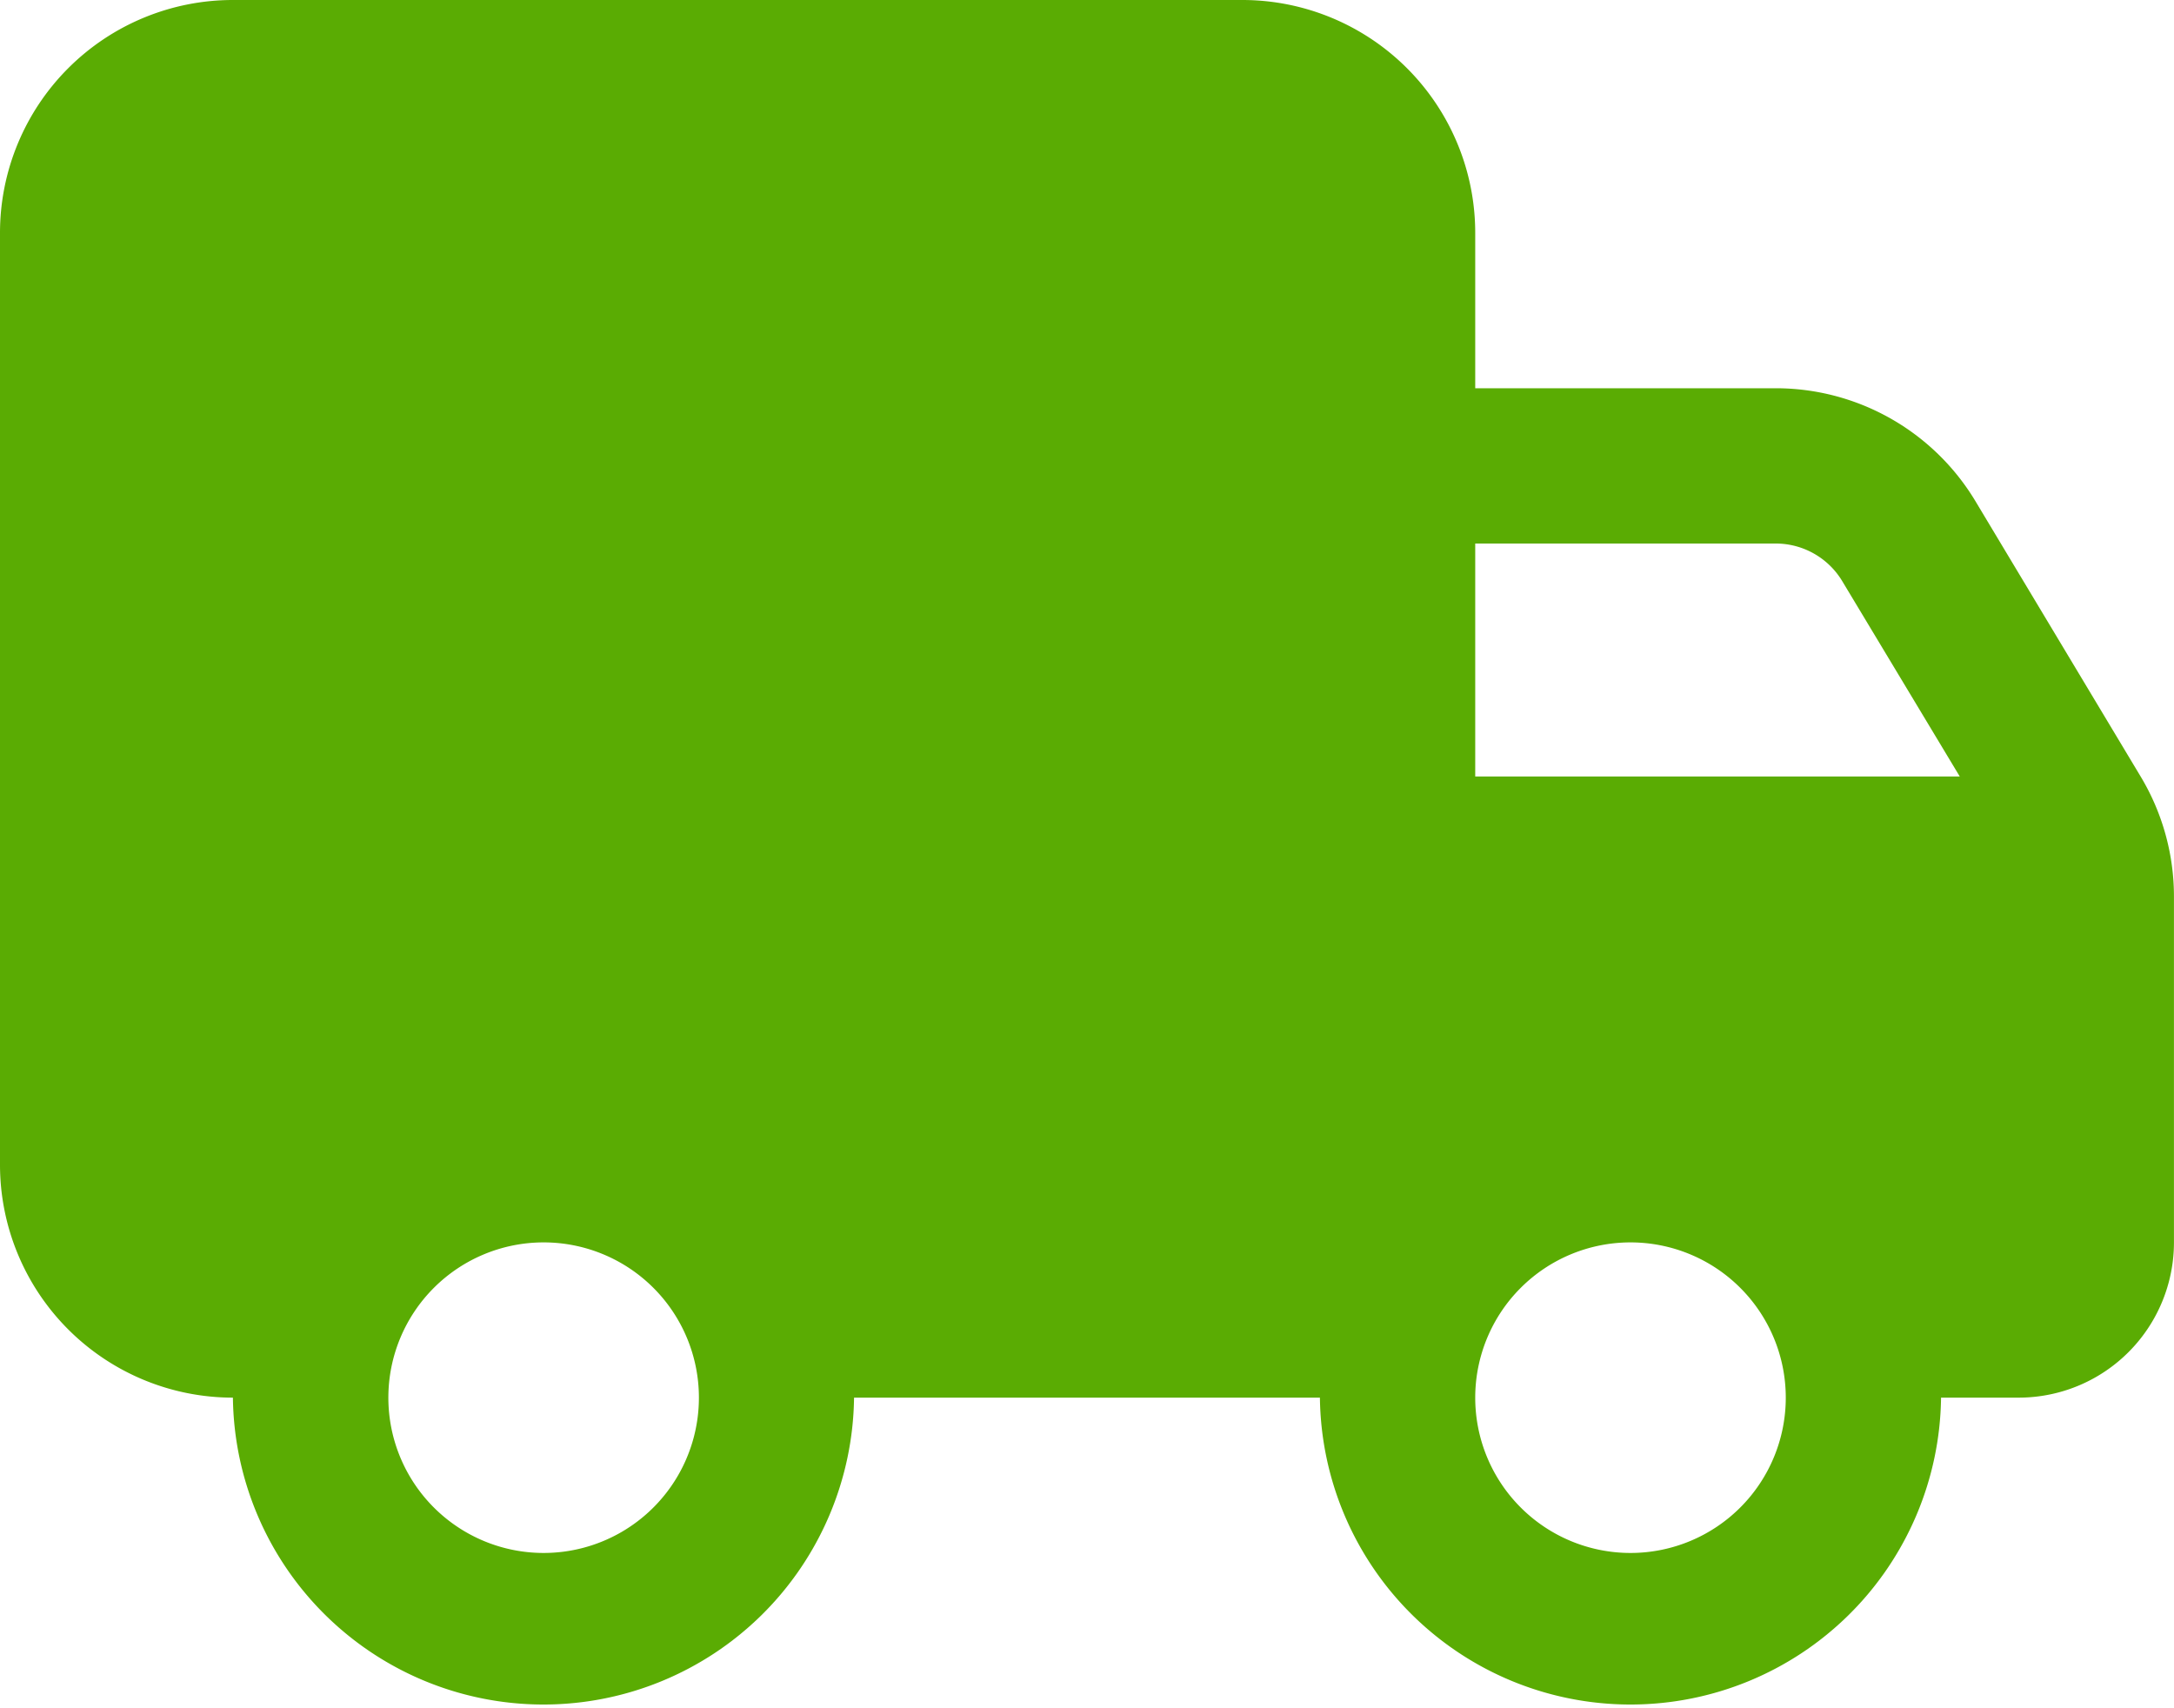 <svg id="Layer" xmlns="http://www.w3.org/2000/svg" width="48.836" height="38.371" viewBox="0 0 48.836 38.371">
  <path id="Path_26" data-name="Path 26" d="M50.086,22.441,46.371,16.25a5.232,5.232,0,0,0-4.482-2.529h-6.75V10.232A5.232,5.232,0,0,0,29.906,5H7.232A5.232,5.232,0,0,0,2,10.232v20.93a5.232,5.232,0,0,0,5.232,5.232,6.977,6.977,0,0,0,13.953,0H31.65a6.977,6.977,0,0,0,13.953,0h1.744a3.488,3.488,0,0,0,3.488-3.488V25.145A5.233,5.233,0,0,0,50.086,22.441ZM14.209,39.883A3.488,3.488,0,1,1,17.7,36.395,3.488,3.488,0,0,1,14.209,39.883Zm24.418,0a3.488,3.488,0,1,1,3.488-3.488A3.488,3.488,0,0,1,38.627,39.883ZM35.139,22.441V17.209h6.75a1.744,1.744,0,0,1,1.5.854l2.634,4.378Z" transform="translate(-2 -5)" fill="#5aac03"/>
</svg>
